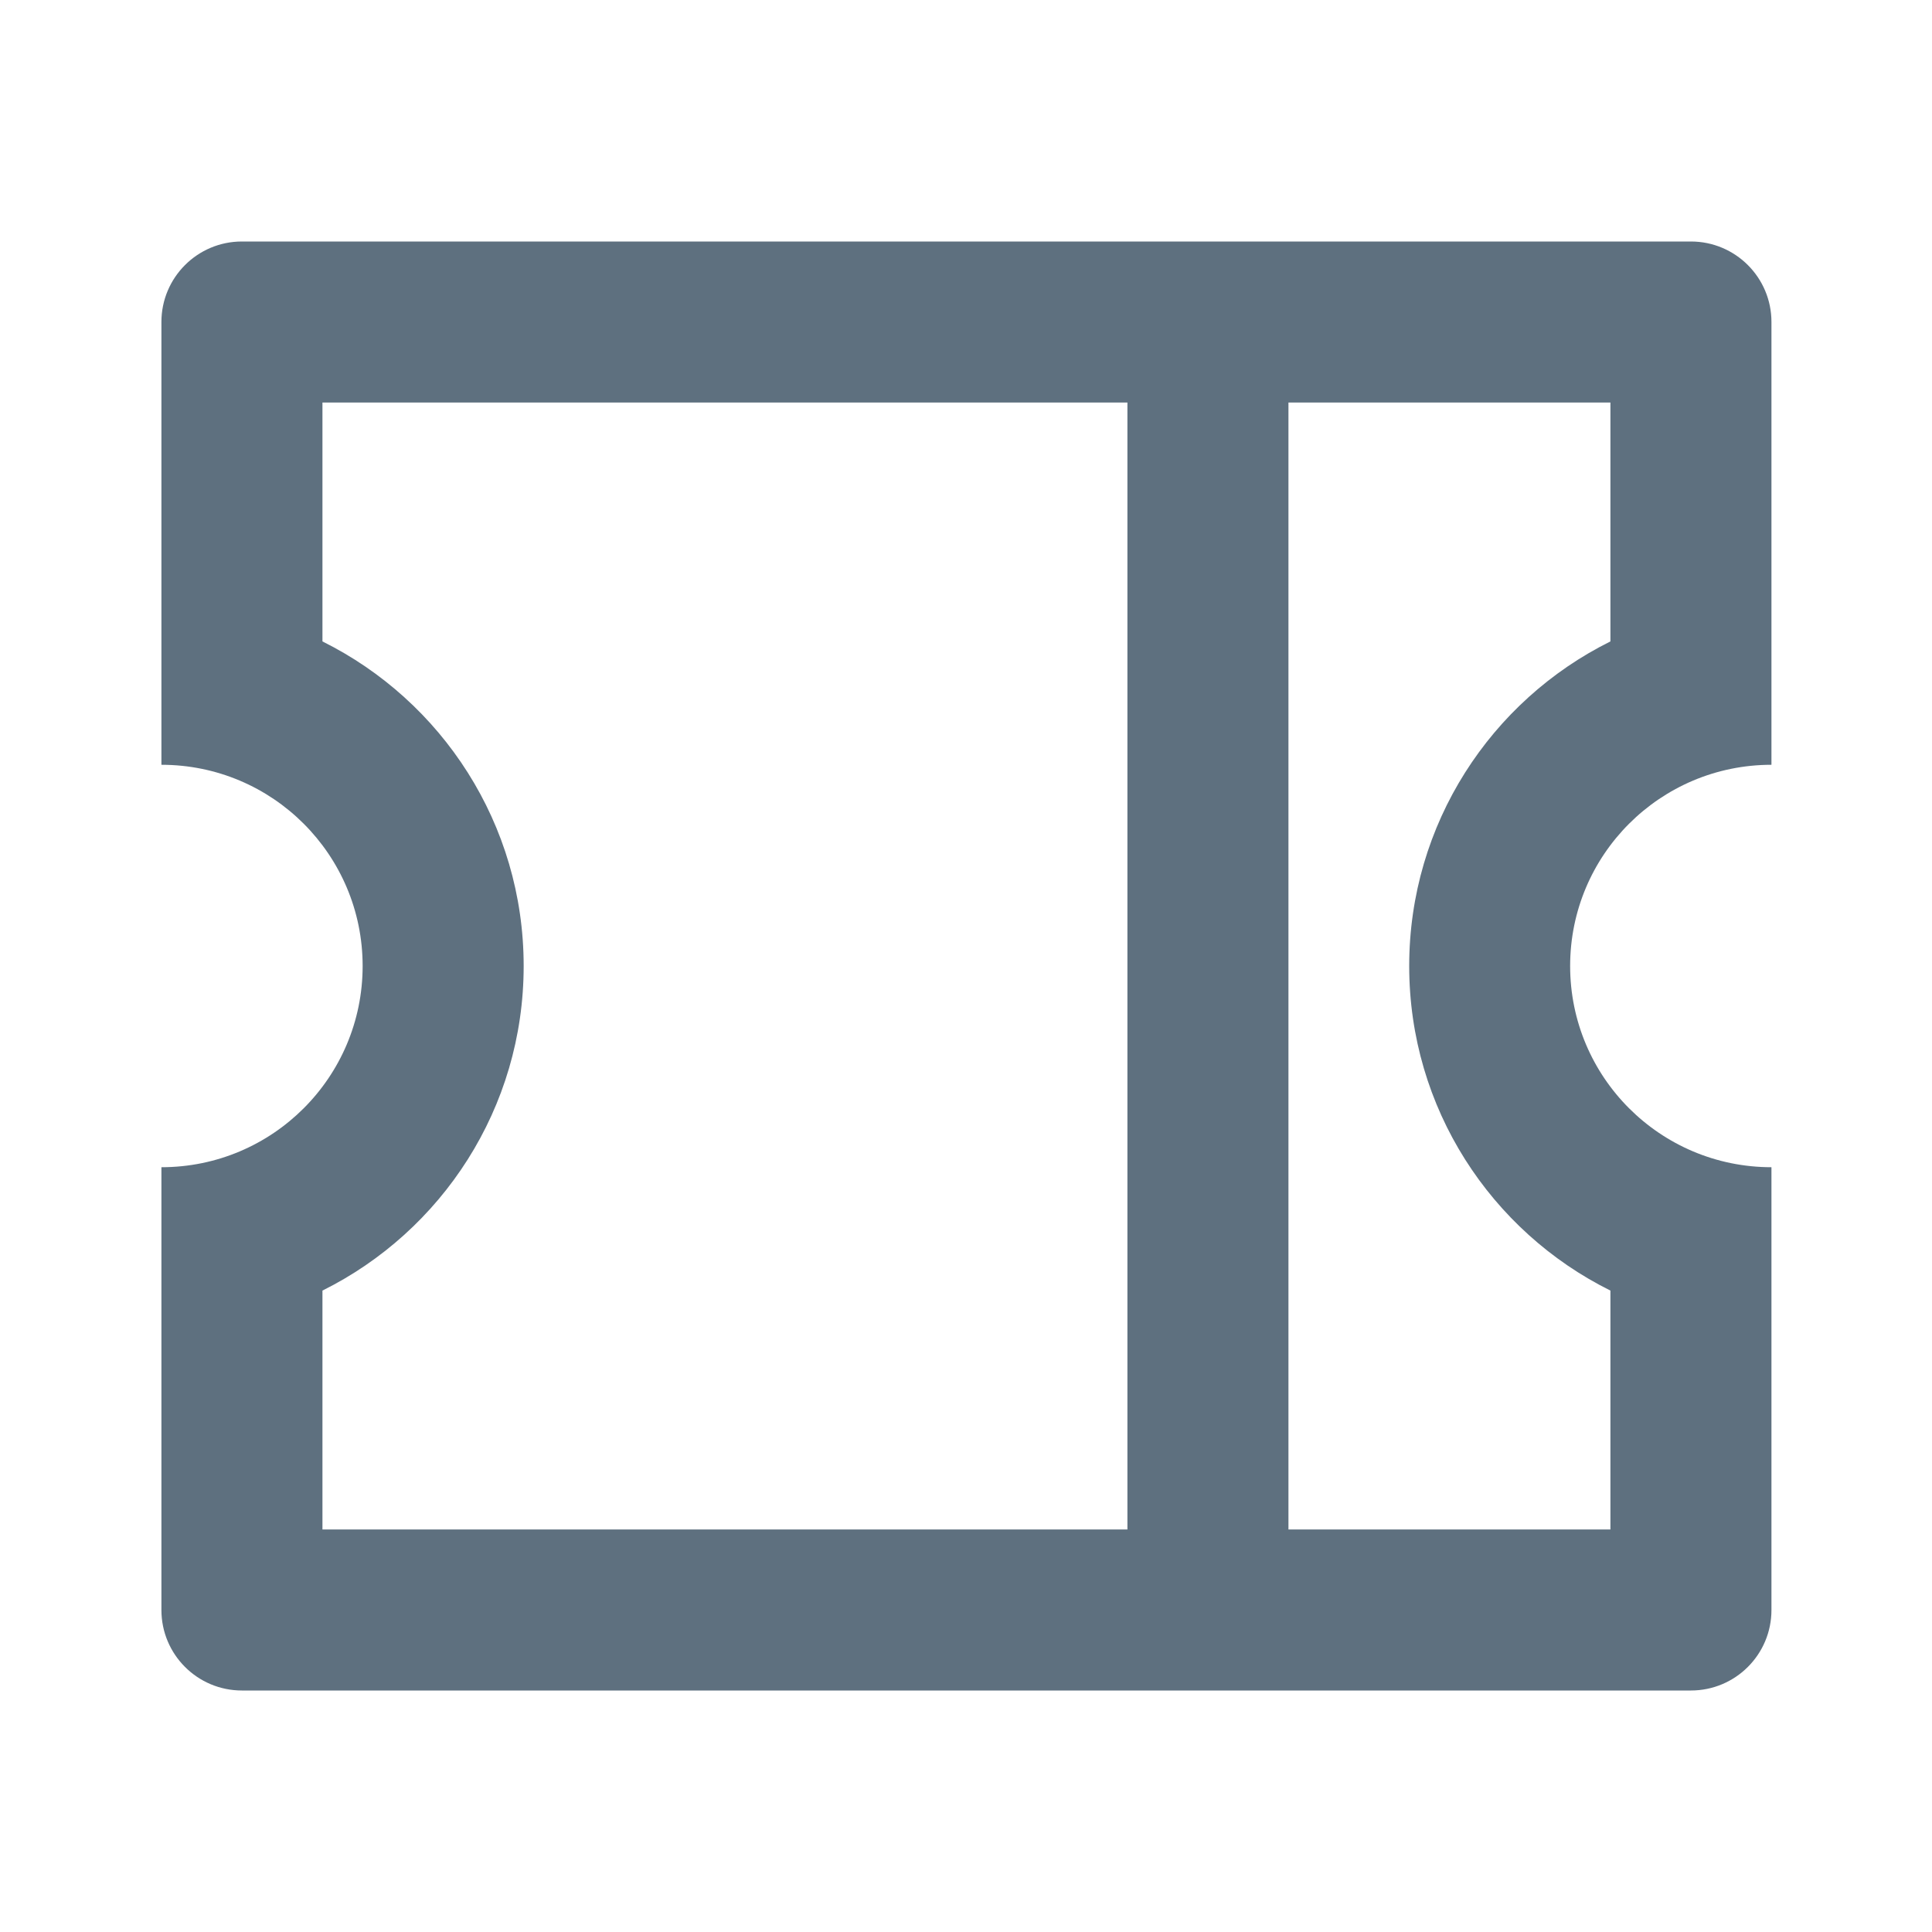 <svg width="20" height="20" viewBox="0 0 20 20" fill="none" xmlns="http://www.w3.org/2000/svg">
<path d="M1.671 7.917V3.333C1.671 2.873 2.044 2.5 2.504 2.5H17.504C17.965 2.5 18.338 2.873 18.338 3.333V7.917C17.187 7.917 16.254 8.849 16.254 10C16.254 11.151 17.187 12.083 18.338 12.083V16.667C18.338 17.127 17.965 17.5 17.504 17.5H2.504C2.044 17.5 1.671 17.127 1.671 16.667V12.083C2.821 12.083 3.754 11.151 3.754 10C3.754 8.849 2.821 7.917 1.671 7.917ZM11.671 4.167H3.338V6.64C4.572 7.253 5.421 8.528 5.421 10C5.421 11.472 4.572 12.747 3.338 13.36V15.833H11.671V4.167ZM13.338 4.167V15.833H16.671V13.36C15.436 12.747 14.588 11.472 14.588 10C14.588 8.528 15.436 7.253 16.671 6.64V4.167H13.338Z" fill="#5E707F"/>
</svg>
